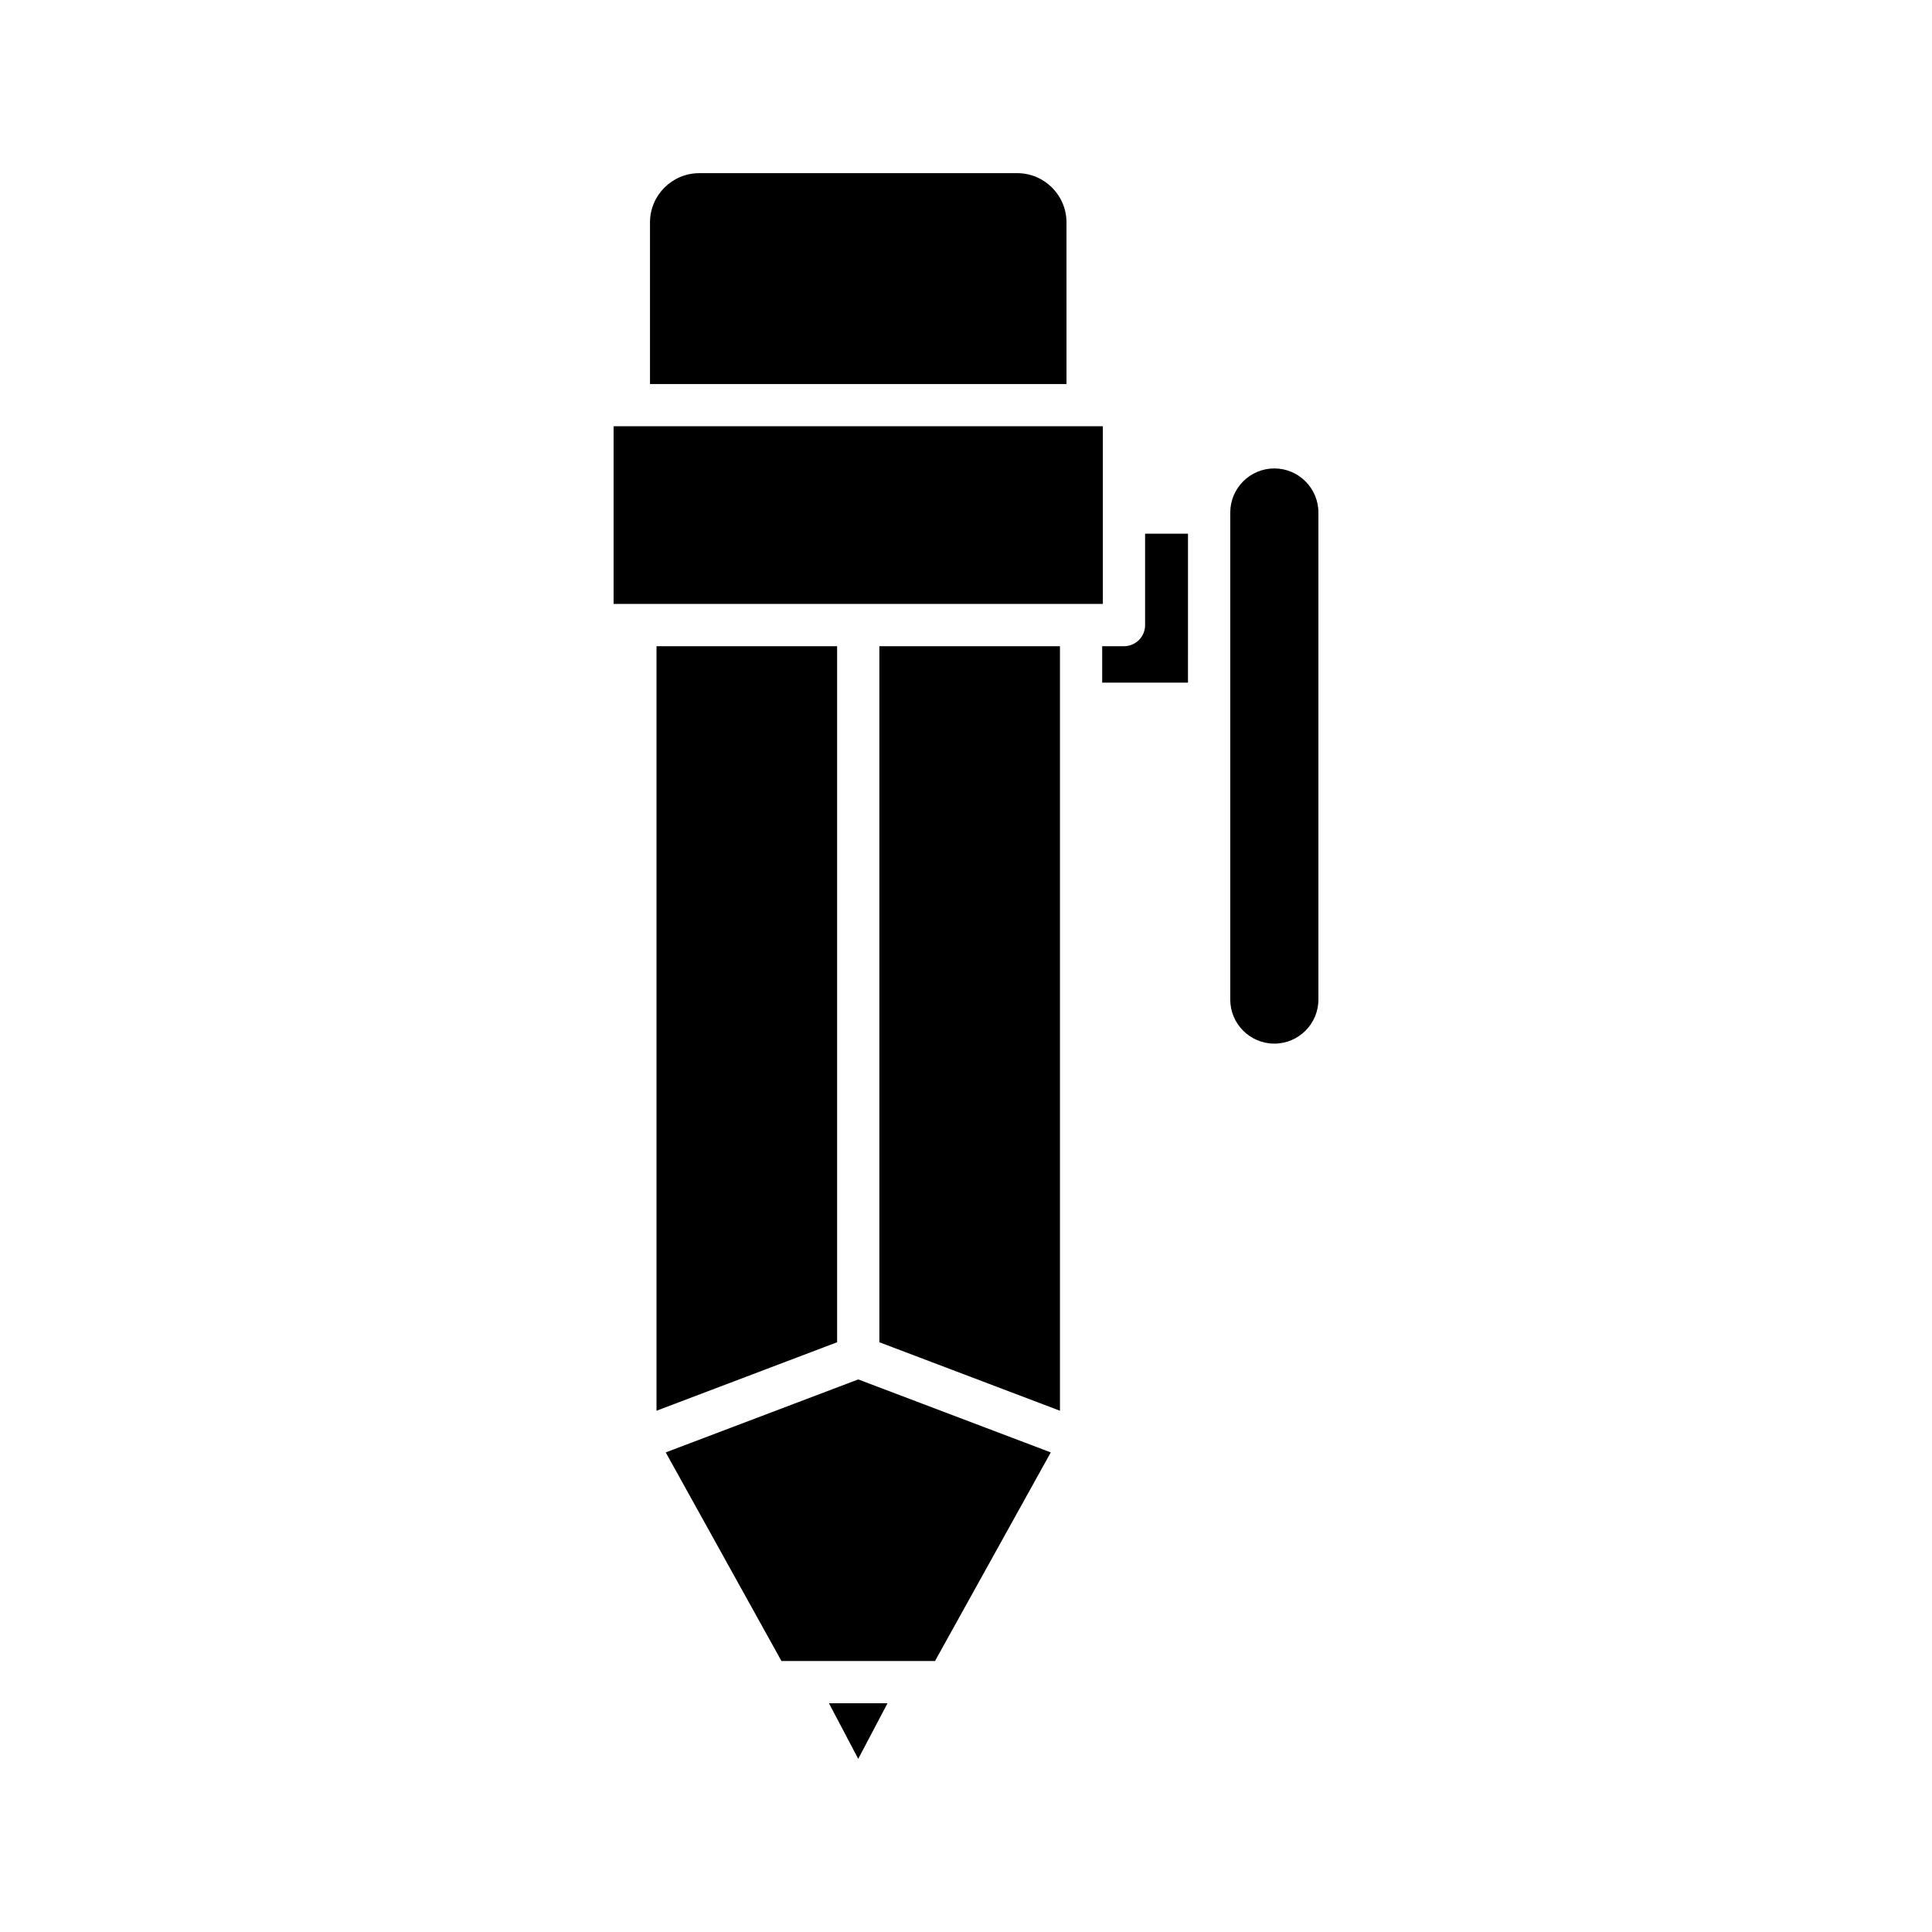<?xml version="1.0" encoding="UTF-8"?>
<!-- Uploaded to: ICON Repo, www.svgrepo.com, Generator: ICON Repo Mixer Tools -->
<svg fill="#000000" width="800px" height="800px" version="1.1" viewBox="144 144 512 512" xmlns="http://www.w3.org/2000/svg">
 <g>
  <path d="m426.63 202.94c0-7.195-5.852-13.051-13.043-13.051l-84.289 0.004c-7.191 0-13.043 5.856-13.043 13.051v42.832h110.38z"/>
  <path d="m363.68 595.38 7.762 14.734 7.758-14.734z"/>
  <path d="m391.79 584.18 30.676-55.277-51.023-19.344-51.02 19.344 30.668 55.277z"/>
  <path d="m365.84 315.25h-47.859v202.61l47.859-18.148z"/>
  <path d="m377.04 499.71 47.859 18.148v-202.61h-47.859z"/>
  <path d="m306.61 256.96h129.66v47.086h-129.66z"/>
  <path d="m458.83 285.43h-11.367v24.223c0 3.094-2.508 5.598-5.598 5.598h-5.773v9.66h22.734z"/>
  <path d="m481.71 268.14c-6.441 0-11.68 5.242-11.68 11.684v129.07c0 6.441 5.238 11.676 11.68 11.676 6.441 0 11.68-5.238 11.68-11.676v-129.07c0-6.441-5.242-11.684-11.68-11.684z"/>
 </g>
</svg>